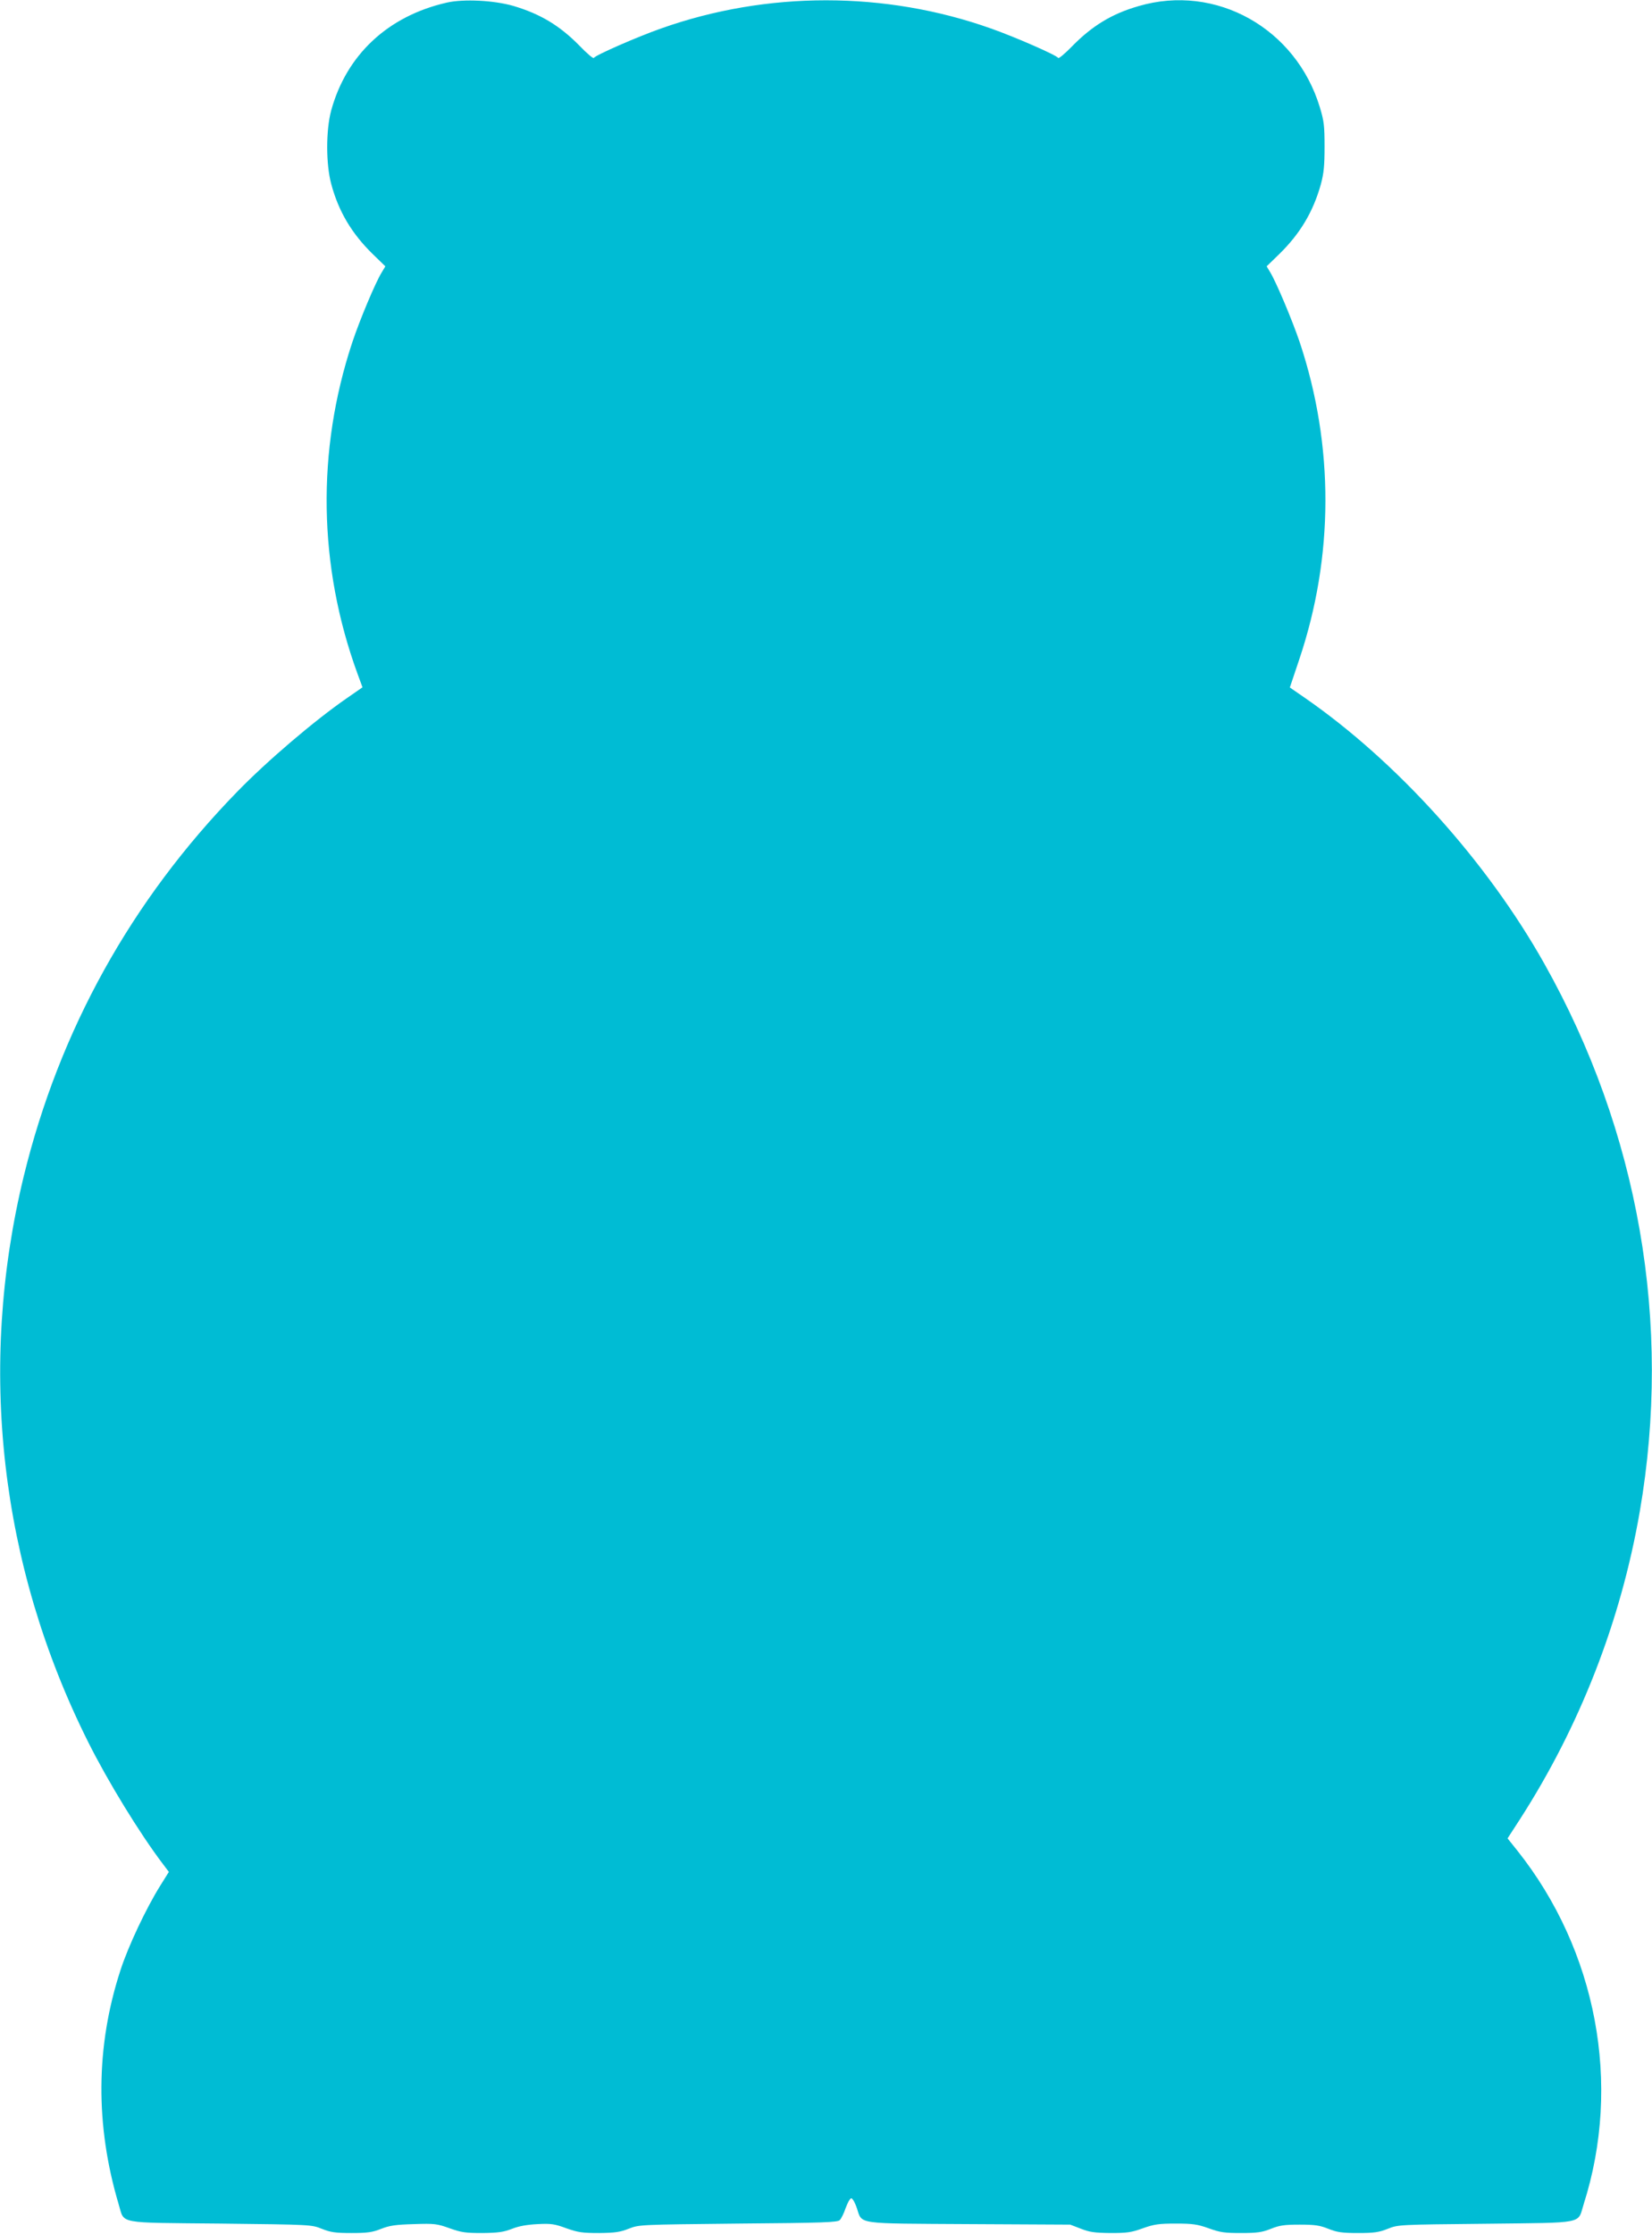 <?xml version="1.0" standalone="no"?>
<!DOCTYPE svg PUBLIC "-//W3C//DTD SVG 20010904//EN"
 "http://www.w3.org/TR/2001/REC-SVG-20010904/DTD/svg10.dtd">
<svg version="1.0" xmlns="http://www.w3.org/2000/svg"
 width="947pt" height="1280pt" viewBox="0 0 947 1280"
 preserveAspectRatio="xMidYMid meet">
<g transform="translate(0,1280) scale(0.1,-0.1)"
fill="#00bcd4" stroke="none">
<path d="M2561 12785 c-338 -77 -576 -300 -663 -620 -30 -113 -30 -306 1 -420
42 -157 118 -284 238 -401 l72 -70 -21 -35 c-36 -58 -127 -275 -169 -402 -205
-619 -195 -1280 30 -1896 l29 -79 -88 -61 c-187 -129 -459 -361 -631 -538
-606 -622 -1019 -1366 -1223 -2203 -266 -1096 -137 -2230 370 -3242 112 -224
295 -523 428 -698 l34 -45 -50 -80 c-80 -128 -183 -346 -227 -482 -143 -437
-146 -890 -10 -1345 34 -112 -17 -102 583 -108 520 -6 521 -6 581 -30 50 -20
77 -24 170 -24 92 0 120 4 170 24 49 19 83 24 188 27 119 4 132 2 205 -24 67
-24 91 -27 187 -27 90 1 121 5 170 24 40 16 88 24 147 27 77 4 97 1 165 -24
68 -24 92 -27 188 -27 91 1 120 5 170 25 60 23 61 23 627 29 489 4 569 7 582
20 9 9 24 40 34 70 11 30 25 55 32 55 7 0 22 -26 32 -57 32 -94 -14 -87 645
-91 l578 -3 60 -23 c50 -20 79 -24 170 -25 96 0 120 3 186 27 65 23 91 27 189
27 98 0 124 -4 189 -27 66 -24 91 -27 186 -27 92 0 120 4 170 24 50 20 78 24
165 24 87 0 115 -4 165 -24 50 -20 78 -24 170 -24 92 0 120 4 170 24 60 24 64
24 562 29 577 7 525 -3 561 111 220 688 75 1455 -380 2027 l-56 70 70 108
c344 534 579 1135 688 1765 186 1078 -5 2175 -548 3140 -329 585 -844 1156
-1371 1521 l-87 60 53 158 c200 592 201 1228 4 1819 -43 127 -134 343 -169
401 l-21 35 72 70 c120 117 195 243 239 401 17 64 21 107 21 215 0 118 -3 146
-27 225 -137 453 -596 710 -1039 580 -154 -44 -268 -114 -384 -233 -39 -40
-74 -69 -77 -64 -9 16 -252 122 -386 169 -606 215 -1284 215 -1890 0 -134 -47
-377 -153 -386 -169 -3 -5 -40 26 -82 70 -113 115 -224 182 -379 228 -111 32
-285 41 -382 19z"/>
</g>
</svg>

